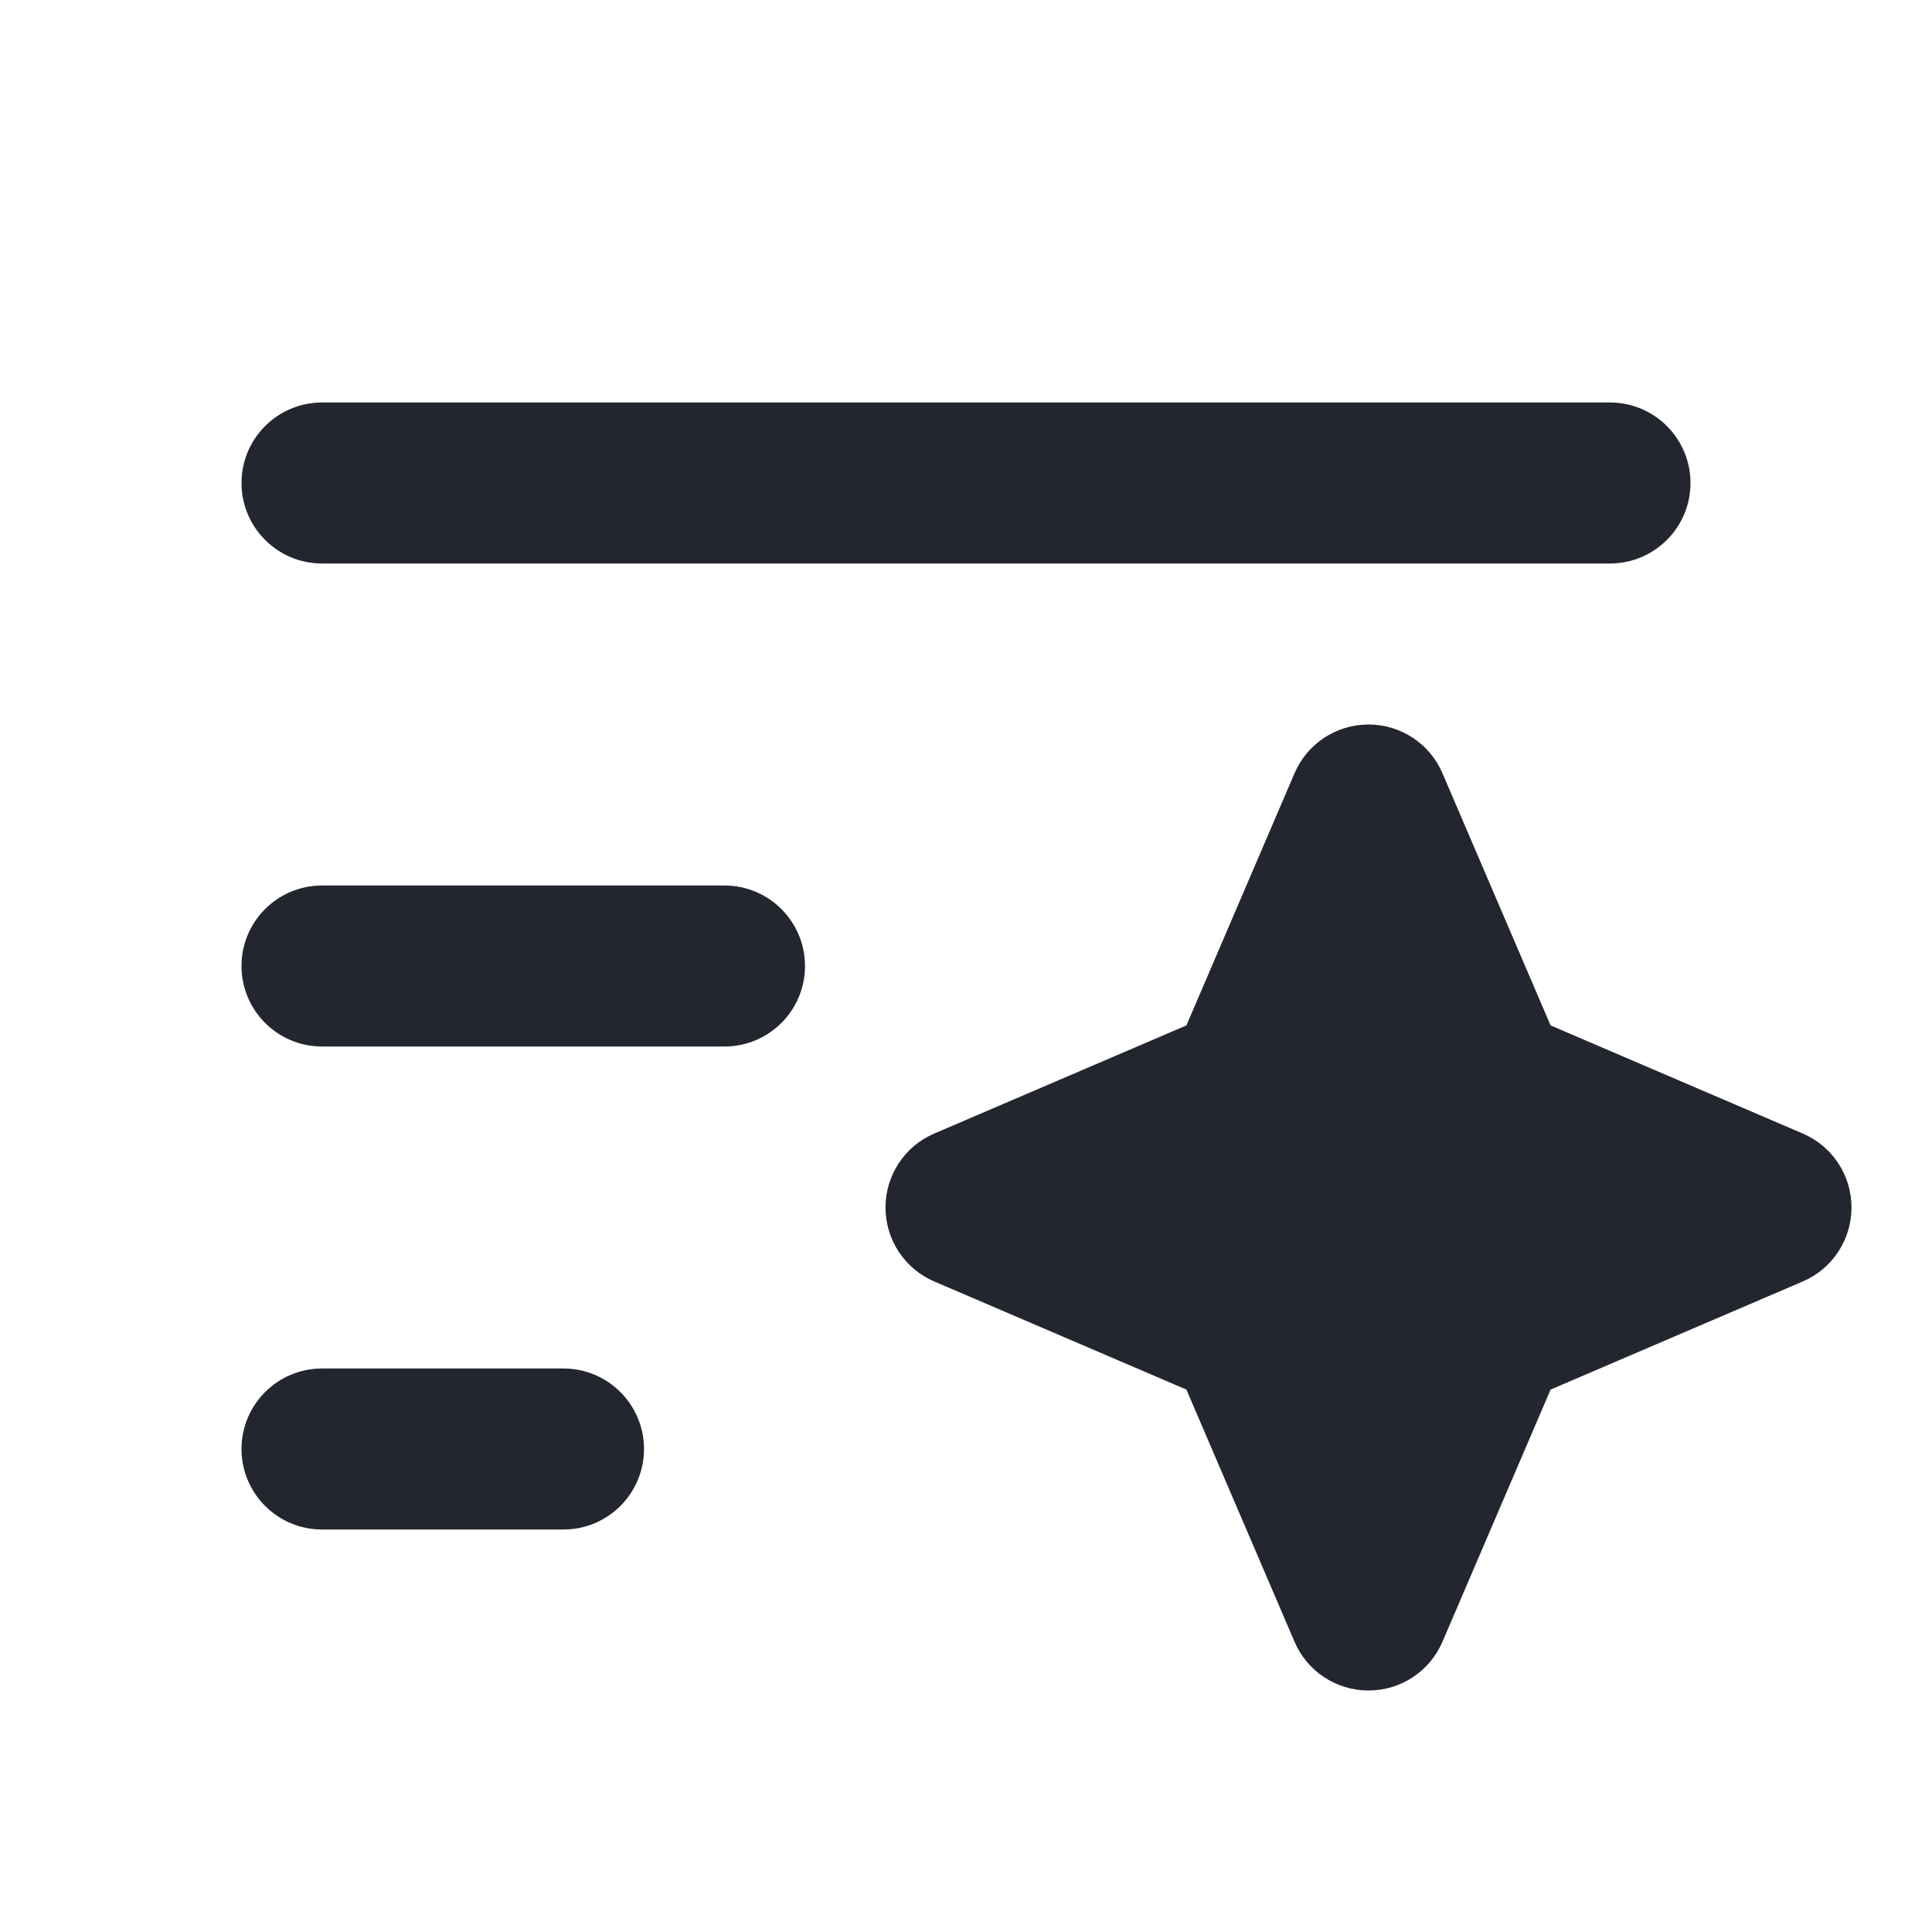<svg width="24" height="24" viewBox="0 0 24 24" fill="none" xmlns="http://www.w3.org/2000/svg">
<path d="M4 5C3.448 5 3 5.448 3 6C3 6.552 3.448 7 4 7H20C20.552 7 21 6.552 21 6C21 5.448 20.552 5 20 5H4Z" fill="#23262E"/>
<path d="M17.919 9.606C17.762 9.238 17.4 9 17 9C16.6 9 16.238 9.238 16.081 9.606L14.738 12.738L11.606 14.081C11.238 14.238 11 14.6 11 15C11 15.4 11.238 15.762 11.606 15.919L14.738 17.262L16.081 20.394C16.238 20.762 16.6 21 17 21C17.4 21 17.762 20.762 17.919 20.394L19.262 17.262L22.394 15.919C22.762 15.762 23 15.4 23 15C23 14.6 22.762 14.238 22.394 14.081L19.262 12.738L17.919 9.606Z" fill="#23262E"/>
<path d="M4 11C3.448 11 3 11.448 3 12C3 12.552 3.448 13 4 13H9C9.552 13 10 12.552 10 12C10 11.448 9.552 11 9 11H4Z" fill="#23262E"/>
<path d="M4 17C3.448 17 3 17.448 3 18C3 18.552 3.448 19 4 19H7C7.552 19 8 18.552 8 18C8 17.448 7.552 17 7 17H4Z" fill="#23262E"/>
</svg>
